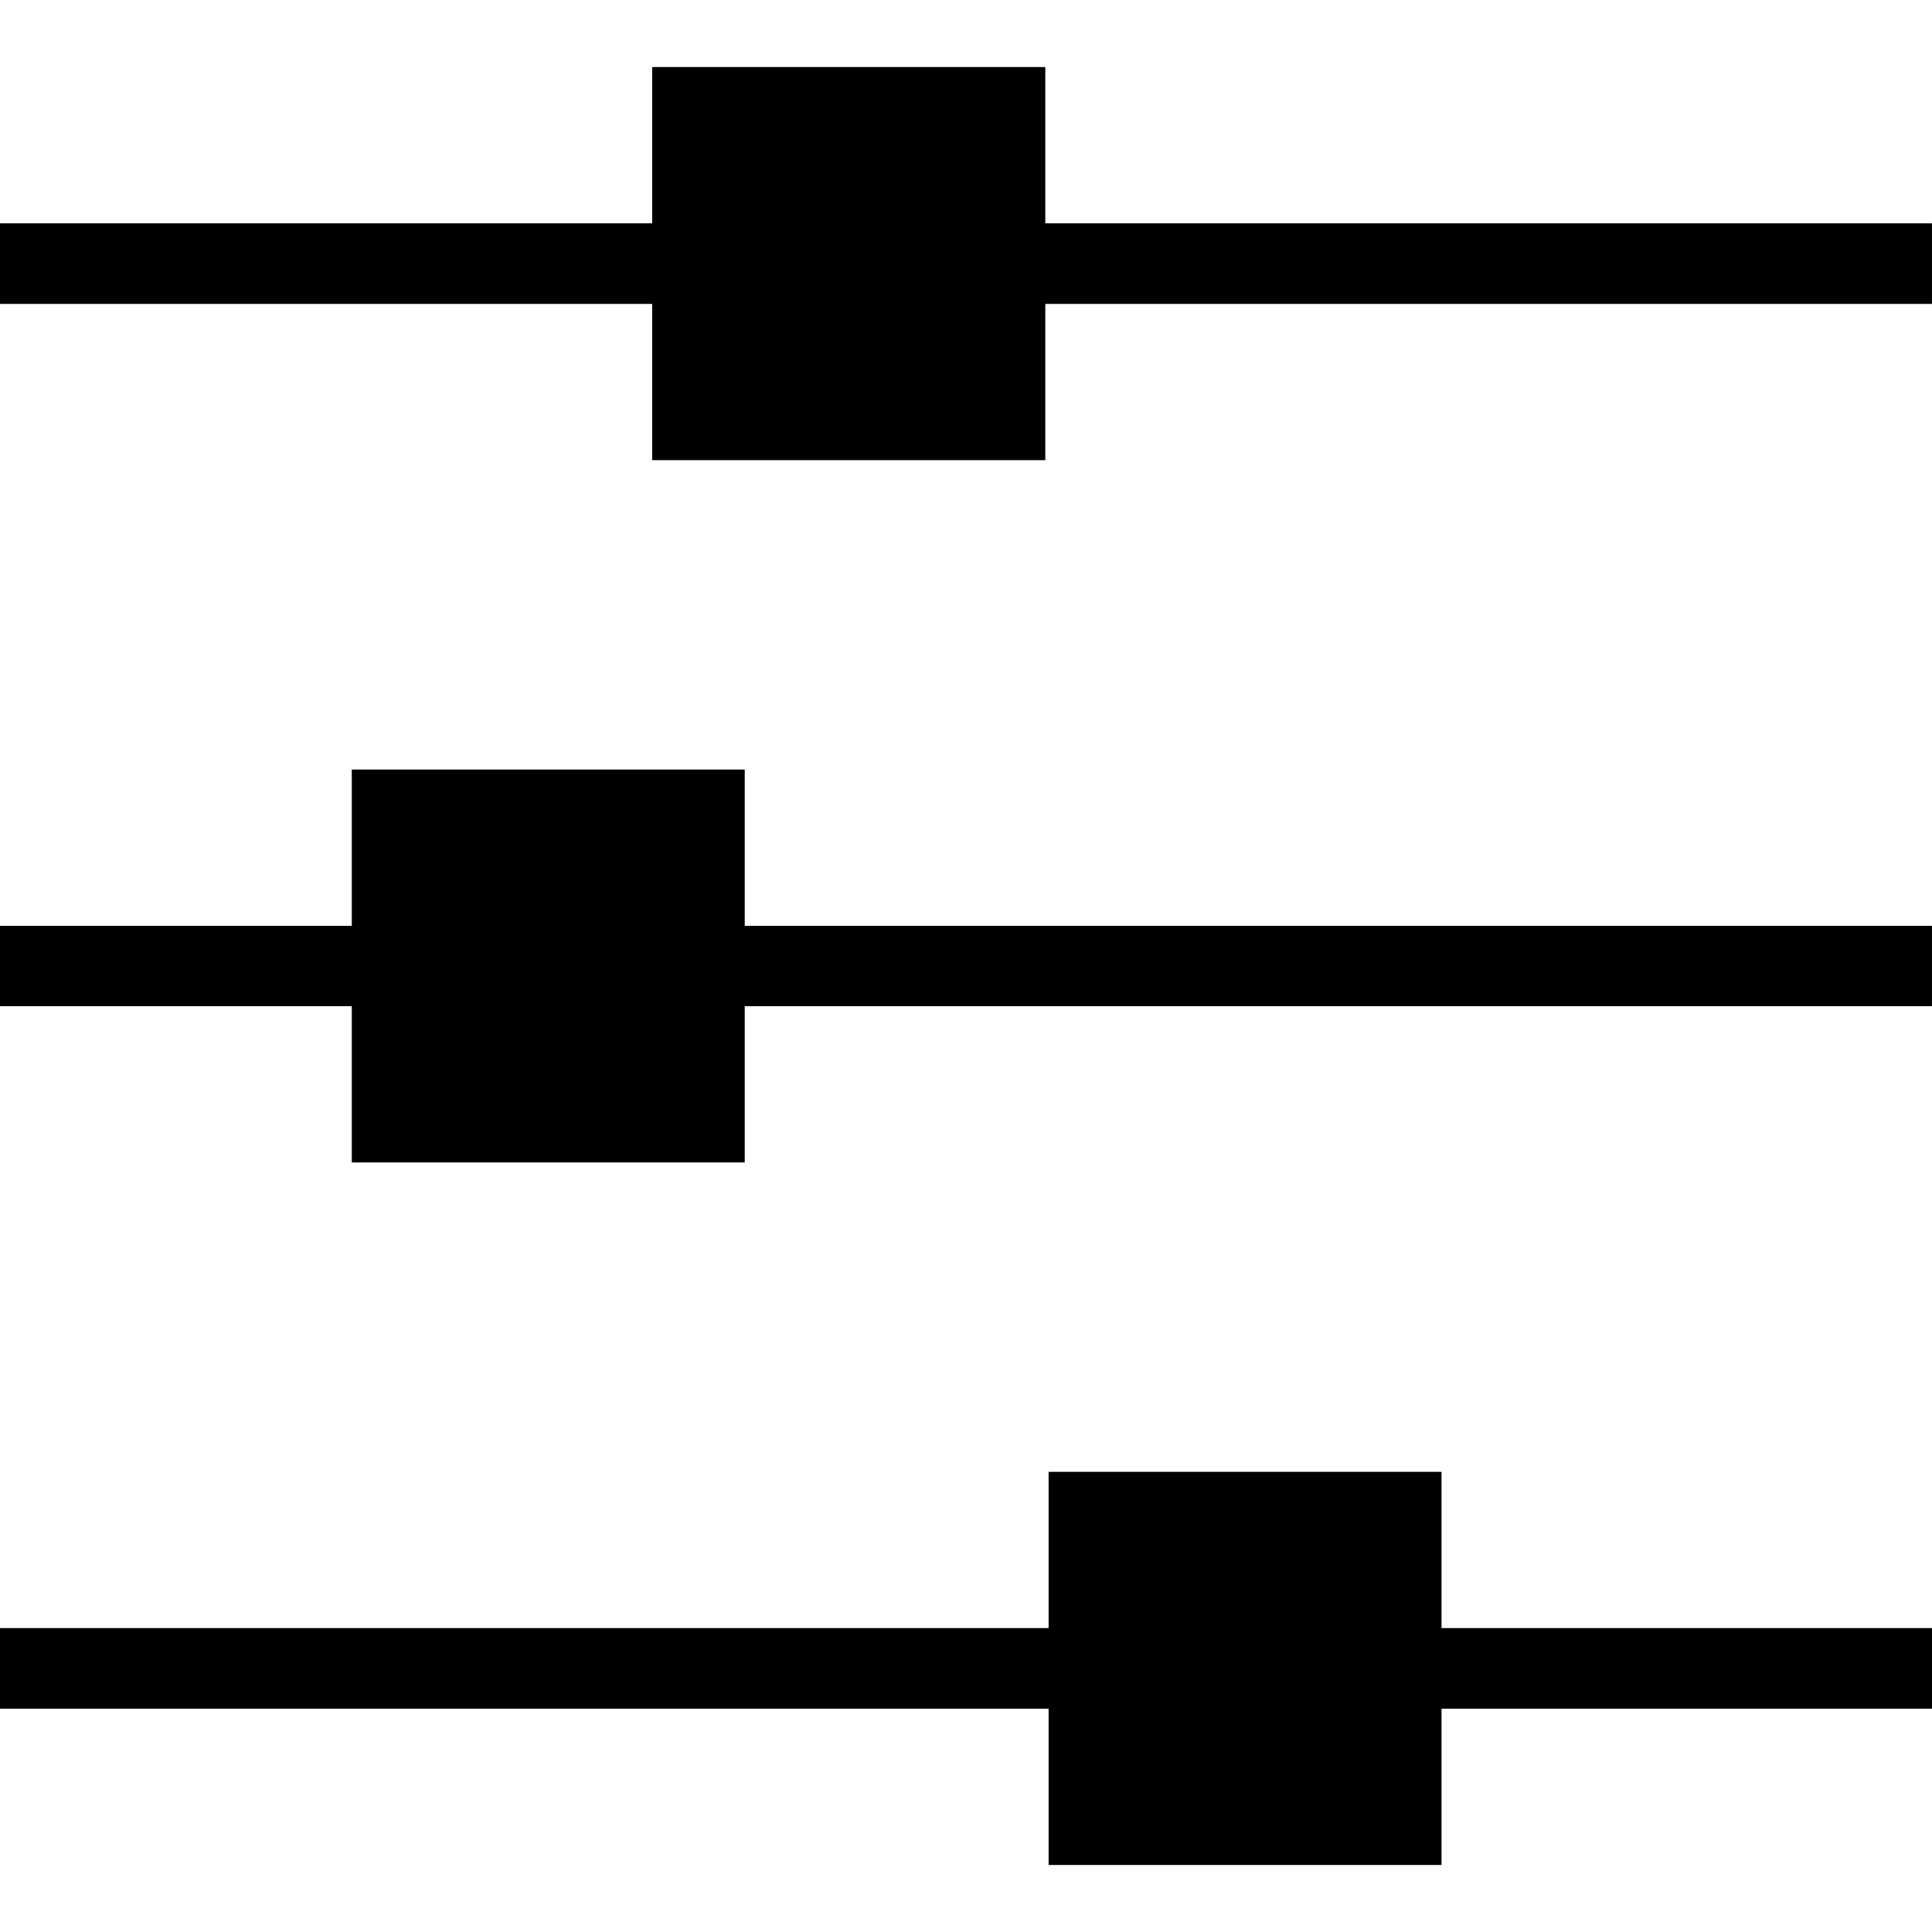 <?xml version="1.0" encoding="iso-8859-1"?>
<!-- Uploaded to: SVG Repo, www.svgrepo.com, Generator: SVG Repo Mixer Tools -->
<svg fill="#000000" height="800px" width="800px" version="1.1" id="Layer_1" xmlns="http://www.w3.org/2000/svg" xmlns:xlink="http://www.w3.org/1999/xlink" 
	 viewBox="0 0 472.625 472.625" xml:space="preserve">
<g>
	<g>
		<polygon points="182.182,226.468 182.182,188.242 86.044,188.242 86.044,226.468 0,226.468 0,246.16 86.044,246.16 
			86.044,284.381 182.182,284.381 182.182,246.16 472.615,246.16 472.615,226.468 		"/>
	</g>
</g>
<g>
	<g>
		<polygon points="352.647,398.295 352.647,360.068 256.508,360.068 256.508,398.295 0,398.295 0,417.987 256.508,417.987 
			256.508,456.208 352.647,456.208 352.647,417.987 472.625,417.987 472.625,398.295 		"/>
	</g>
</g>
<g>
	<g>
		<polygon points="255.701,54.641 255.701,16.417 159.562,16.417 159.562,54.641 0,54.641 0,74.333 159.562,74.333 159.562,112.557 
			255.701,112.557 255.701,74.333 472.615,74.333 472.615,54.641 		"/>
	</g>
</g>
</svg>